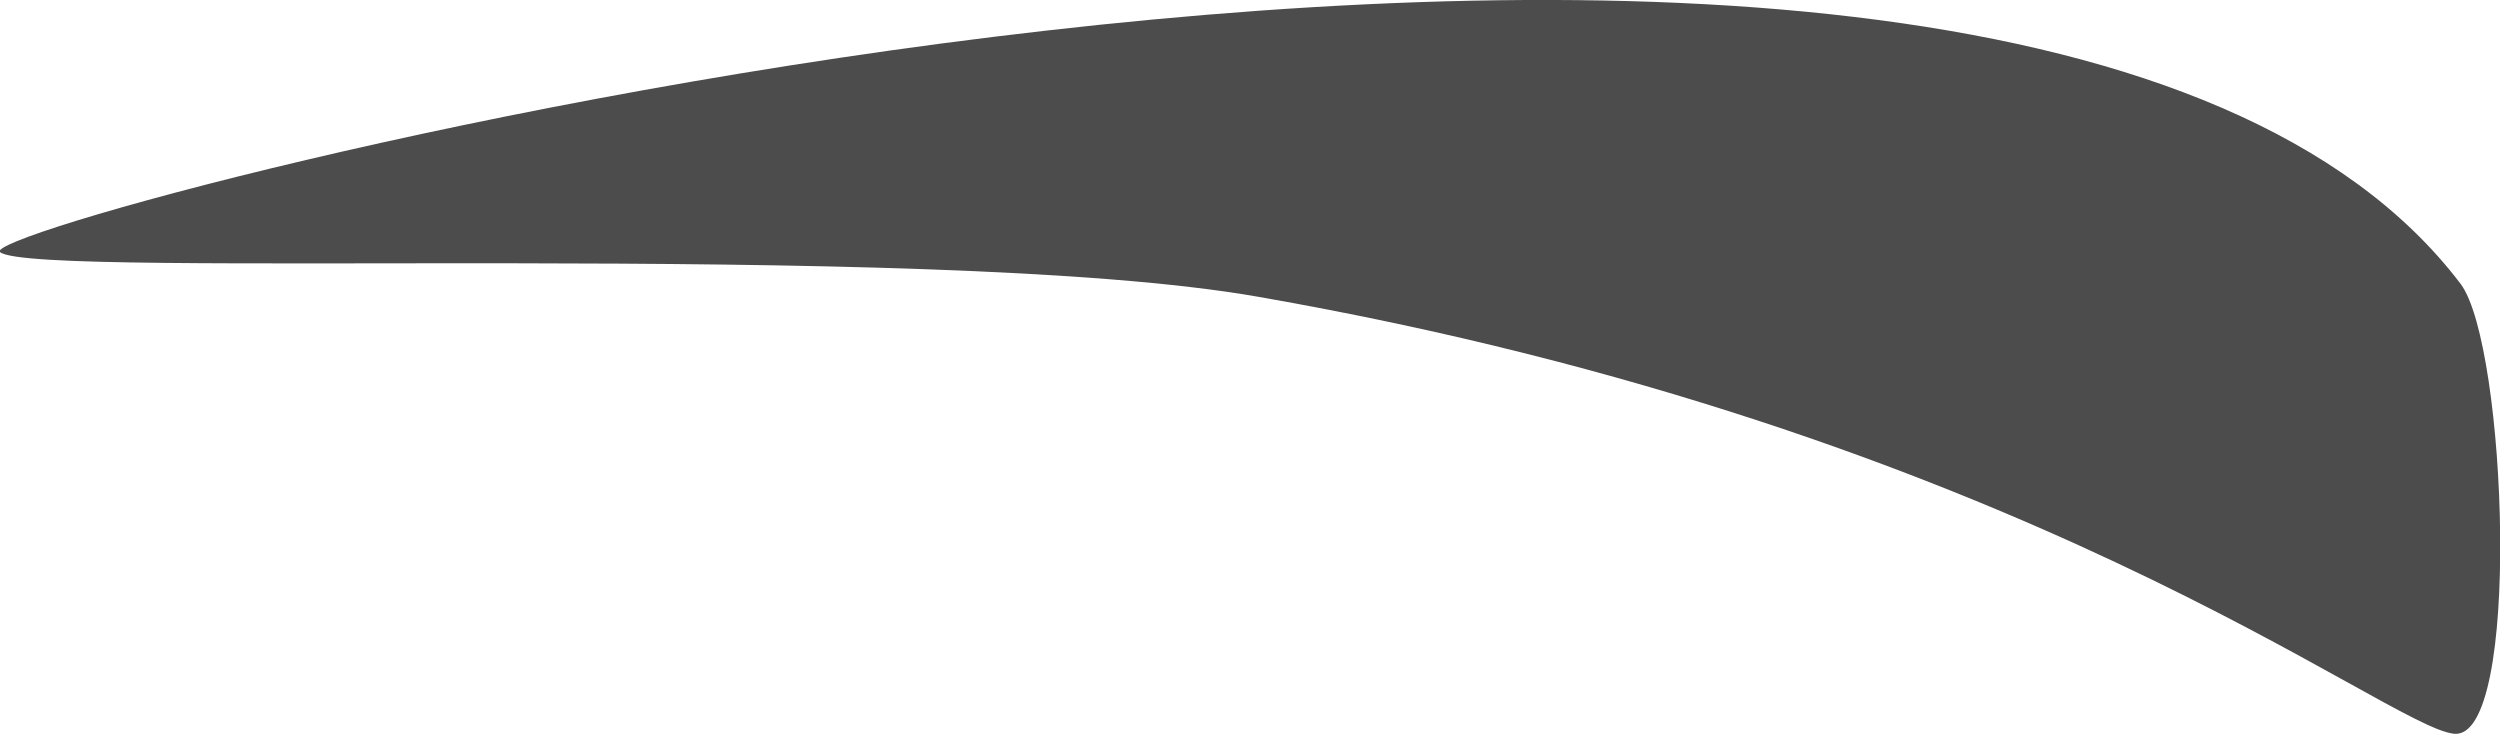 <svg xmlns="http://www.w3.org/2000/svg" viewBox="0 0 81.43 23.91"><defs><style>.cls-1{opacity:0.7;}</style></defs><title>Augenbrauen_1</title><g id="Ebene_2" data-name="Ebene 2"><g id="Auswahlmöglichkeiten"><path id="Augenbrauen_1" class="cls-1" d="M80.15,9.25c1.5,2,2,14.88-.22,14.65S65.78,14,41,9.67C30.22,7.77,1.08,9.14,0,8.21S65.22-10.44,80.15,9.25Z"/></g></g></svg>